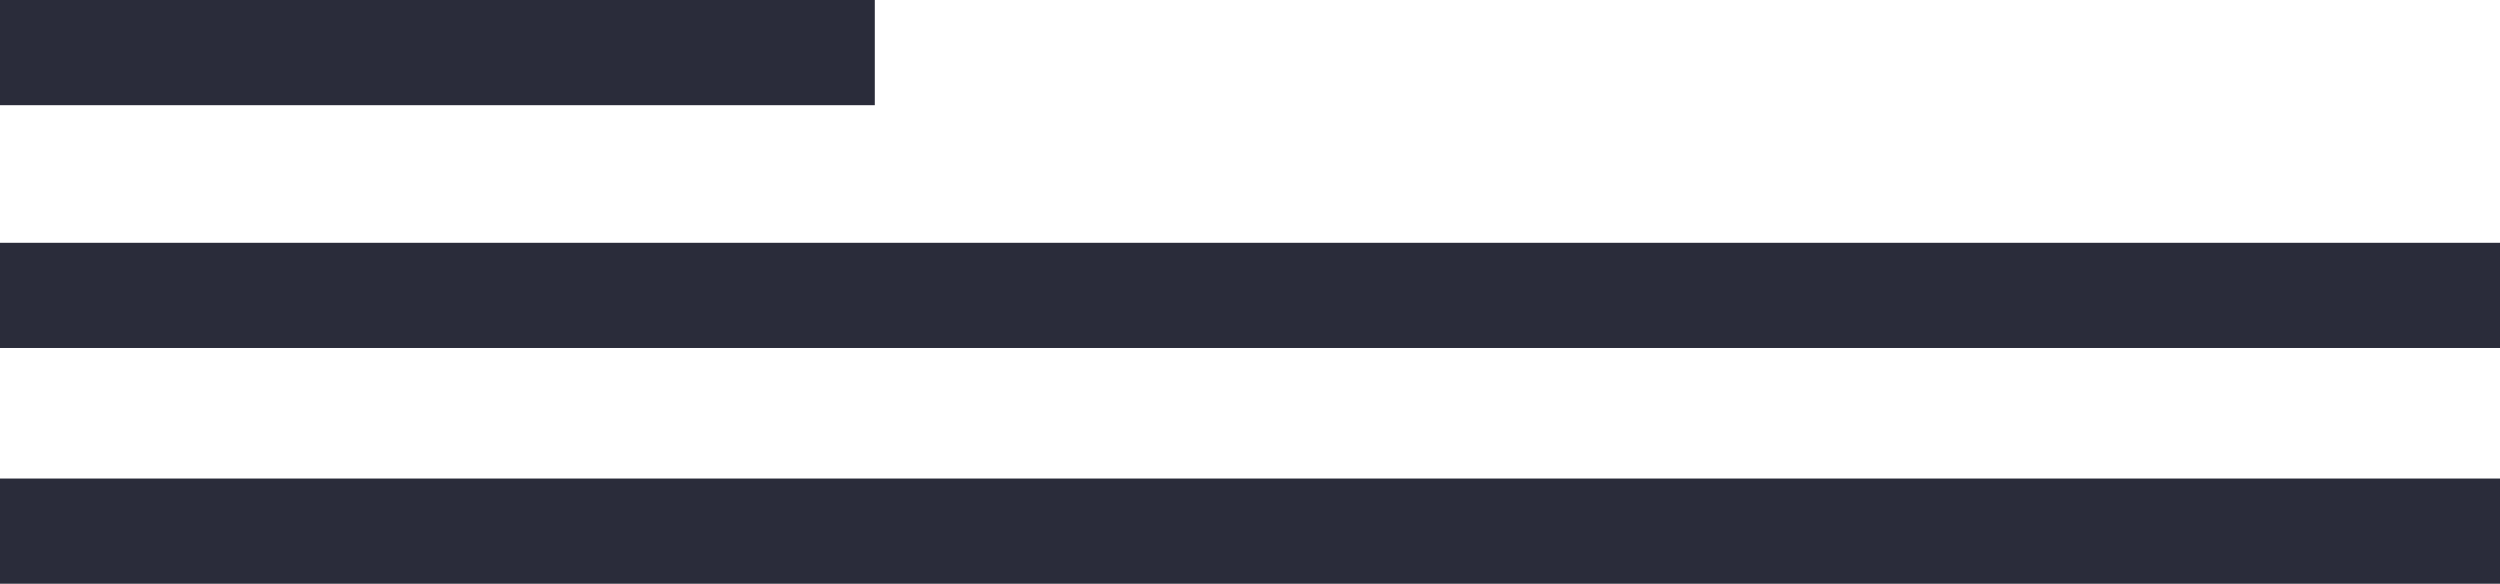 <?xml version="1.0" encoding="UTF-8"?> <svg xmlns="http://www.w3.org/2000/svg" width="197" height="46" viewBox="0 0 197 46" fill="none"> <path d="M68.934 0H0V8.289H68.934V0Z" fill="#2A2C3A"></path> <path d="M197 37.711H0V46H197V37.711Z" fill="#2A2C3A"></path> <path d="M197 19.132H0V27.421H197V19.132Z" fill="#2A2C3A"></path> </svg> 